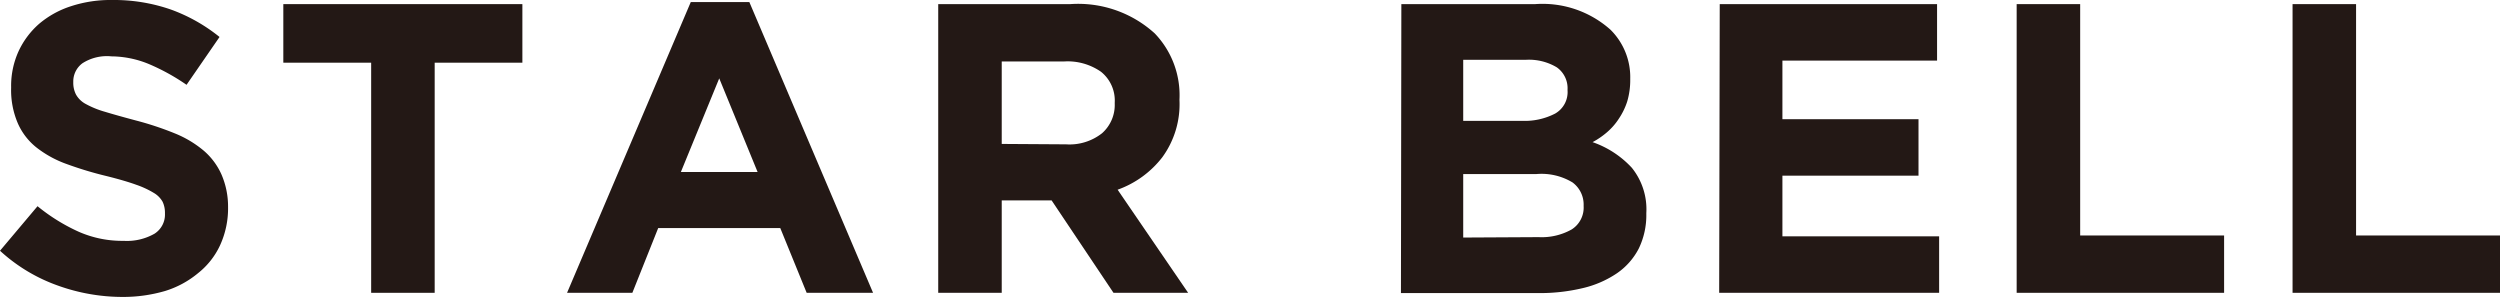 <svg xmlns="http://www.w3.org/2000/svg" viewBox="0 0 181.86 21.6"><defs><style>.cls-1{fill:#231815;}</style></defs><title>asset 2</title><g id="layer_2" data-name="layer 2"><g id="layer_1-2" data-name="layer 1"><path class="cls-1" d="M8.91,21.6a13.91,13.91,0,0,1-4.71-.83A12.29,12.29,0,0,1,0,18.24L2.73,15a13.5,13.5,0,0,0,3,1.86A7.85,7.85,0,0,0,9,17.52,4.05,4.05,0,0,0,11.24,17,1.65,1.65,0,0,0,12,15.54v-.06a1.88,1.88,0,0,0-.17-.8,1.73,1.73,0,0,0-.63-.64,6.6,6.6,0,0,0-1.29-.6c-.55-.2-1.27-.41-2.15-.63a26.35,26.35,0,0,1-2.89-.87,7.86,7.86,0,0,1-2.19-1.19A4.61,4.61,0,0,1,1.31,9a6.1,6.1,0,0,1-.5-2.61V6.33a6.08,6.08,0,0,1,.54-2.6,6,6,0,0,1,1.5-2A6.8,6.8,0,0,1,5.17.45a9.24,9.24,0,0,1,3-.45,12.63,12.63,0,0,1,4.25.69,12.28,12.28,0,0,1,3.55,2l-2.4,3.48a15.25,15.25,0,0,0-2.76-1.52,7.24,7.24,0,0,0-2.7-.55A3.3,3.3,0,0,0,6,4.6a1.64,1.64,0,0,0-.67,1.31V6a1.87,1.87,0,0,0,.2.88,1.76,1.76,0,0,0,.7.68,6.69,6.69,0,0,0,1.4.57c.59.18,1.34.39,2.24.63a22.5,22.5,0,0,1,2.84.94,7.81,7.81,0,0,1,2.11,1.26,4.91,4.91,0,0,1,1.29,1.73A5.86,5.86,0,0,1,16.59,15v.06A6.44,6.44,0,0,1,16,17.86a5.57,5.57,0,0,1-1.58,2A6.93,6.93,0,0,1,12,21.17,10.89,10.89,0,0,1,8.91,21.6Z"/><path class="cls-1" d="M27,4.56H20.61V.3H38V4.56H31.62V21.3H27Z"/><path class="cls-1" d="M50.25.15h4.26l9,21.15H58.68l-1.92-4.71H47.88L46,21.3H41.25Zm4.86,12.36L52.32,5.7l-2.79,6.81Z"/><path class="cls-1" d="M68.25.3h9.6A8.28,8.28,0,0,1,84,2.43a6.49,6.49,0,0,1,1.8,4.8v.06a6.55,6.55,0,0,1-1.25,4.15,7.14,7.14,0,0,1-3.25,2.36l5.13,7.5H81l-4.5-6.72H72.87V21.3H68.25Zm9.3,10.2a3.82,3.82,0,0,0,2.62-.81,2.75,2.75,0,0,0,.92-2.16V7.47a2.68,2.68,0,0,0-1-2.25,4.24,4.24,0,0,0-2.67-.75H72.87v6Z"/><path class="cls-1" d="M101.94.3h9.73a7.42,7.42,0,0,1,5.48,1.86,4.85,4.85,0,0,1,1.44,3.57v.06a5.45,5.45,0,0,1-.22,1.59,4.92,4.92,0,0,1-.6,1.24,4.56,4.56,0,0,1-.87,1,5.75,5.75,0,0,1-1.05.72,7,7,0,0,1,2.86,1.87,4.81,4.81,0,0,1,1.05,3.29v.06a5.57,5.57,0,0,1-.55,2.52,4.9,4.9,0,0,1-1.59,1.8,7.45,7.45,0,0,1-2.49,1.08,13.39,13.39,0,0,1-3.22.36h-10Zm8.76,8.49a4.81,4.81,0,0,0,2.43-.53,1.8,1.8,0,0,0,.9-1.69V6.51a1.86,1.86,0,0,0-.78-1.61A3.93,3.93,0,0,0,111,4.35h-4.56V8.79Zm1.23,8.46a4.44,4.44,0,0,0,2.4-.56A1.88,1.88,0,0,0,115.2,15v-.06a2,2,0,0,0-.81-1.67,4.36,4.36,0,0,0-2.61-.61h-5.34v4.62Z"/><path class="cls-1" d="M125.1.3h15.81V4.41H129.66V8.67h9.9v4.11h-9.9v4.41h11.4V21.3h-16Z"/><path class="cls-1" d="M146.7.3h4.62V17.13h10.47V21.3H146.7Z"/><path class="cls-1" d="M166.77.3h4.62V17.13h10.47V21.3H166.77Z"/></g></g></svg>